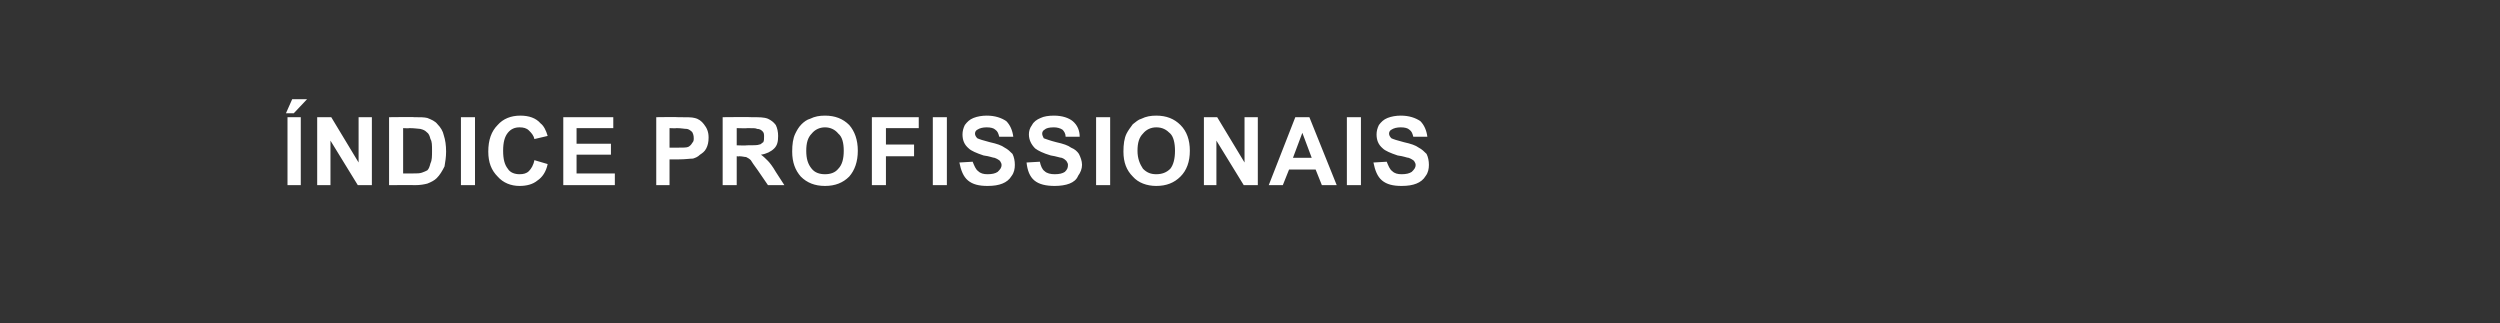 <?xml version="1.0" standalone="no"?><!DOCTYPE svg PUBLIC "-//W3C//DTD SVG 1.1//EN" "http://www.w3.org/Graphics/SVG/1.1/DTD/svg11.dtd"><svg xmlns="http://www.w3.org/2000/svg" version="1.1" width="320px" height="41.4px" viewBox="0 -1 320 41.4" style="top:-1px"><rect x="0" y="-1" width="320" height="41.4" fill="#333333" stroke="none"/><desc>Índice Profissionais</desc><defs/><g id="Polygon28170"><path d="m36.8 22.7V14h1.7v8.7h-1.7zm-.2-9.2l.8-1.8h1.9l-1.7 1.8h-1zm4 9.2V14h1.8l3.5 5.8V14h1.7v8.7h-1.8L42.3 17v5.7h-1.7zm9.2-8.7s3.25-.04 3.2 0c.8 0 1.3 0 1.7.1c.5.2 1 .4 1.3.8c.4.4.7.9.8 1.4c.2.6.3 1.3.3 2.1c0 .7-.1 1.3-.2 1.9c-.3.6-.6 1.1-1 1.5c-.3.3-.7.5-1.2.7c-.4.1-.9.2-1.6.2c.04-.03-3.3 0-3.3 0V14zm1.8 1.4v5.8h1.3c.5 0 .8 0 1.1-.1c.3-.1.5-.2.7-.3c.2-.2.3-.5.4-.9c.2-.4.2-.9.2-1.6c0-.7 0-1.2-.2-1.5c-.1-.4-.2-.7-.5-.9c-.2-.2-.4-.3-.8-.4c-.2 0-.7-.1-1.4-.1c-.02.04-.8 0-.8 0zm7.4 7.3V14h1.8v8.7H59zm9.4-3.2l1.7.5c-.2 1-.7 1.7-1.3 2.1c-.6.5-1.4.7-2.3.7c-1.1 0-2.1-.4-2.8-1.2c-.8-.8-1.2-1.8-1.2-3.2c0-1.5.4-2.6 1.2-3.4c.7-.8 1.7-1.2 2.9-1.2c1.1 0 2 .3 2.6 1c.4.3.7.9.9 1.6l-1.7.4c-.1-.5-.4-.8-.7-1.1c-.3-.3-.7-.4-1.2-.4c-.6 0-1.1.2-1.5.7c-.4.5-.6 1.2-.6 2.3c0 1.1.2 1.8.6 2.3c.3.5.9.7 1.5.7c.5 0 .9-.1 1.2-.4c.3-.3.6-.8.7-1.4zm3.7 3.2V14h6.4v1.4h-4.7v2h4.4v1.4h-4.4v2.4h4.9v1.5h-6.6zm11.9 0V14s2.81-.04 2.8 0c1.1 0 1.8 0 2.1.1c.5.1.9.4 1.2.8c.4.5.6 1 .6 1.7c0 .6-.1 1-.3 1.4c-.2.4-.5.6-.8.8c-.3.3-.6.4-.9.5c-.4 0-1 .1-1.8.1h-1.2v3.3H84zm1.7-7.3v2.5h1c.7 0 1.2 0 1.4-.1c.2-.1.4-.3.5-.5c.2-.2.2-.4.2-.6c0-.4-.1-.6-.2-.8c-.2-.2-.5-.4-.7-.4c-.3 0-.7-.1-1.3-.1c-.01.04-.9 0-.9 0zm6.8 7.3V14s3.73-.04 3.7 0c1 0 1.6 0 2.1.2c.4.2.7.4 1 .8c.2.4.3.9.3 1.4c0 .7-.1 1.2-.5 1.6c-.4.4-1 .7-1.7.8c.3.2.6.5.9.8c.2.2.6.7 1 1.4l1.1 1.7h-2.1L97 20.8c-.5-.7-.8-1.1-.9-1.3c-.2-.2-.4-.3-.6-.4c-.2 0-.5-.1-.9-.1c.04.04-.3 0-.3 0v3.7h-1.8zm1.8-5.1s1.29.05 1.3 0c.8 0 1.4 0 1.6-.1c.2 0 .3-.2.5-.3c.1-.2.1-.4.1-.7c0-.3 0-.5-.2-.7c-.2-.2-.4-.3-.7-.3c-.1-.1-.5-.1-1.2-.1c-.04.04-1.4 0-1.4 0v2.2zm7.1.8c0-.9.1-1.7.4-2.3c.2-.4.4-.8.8-1.2c.3-.3.7-.6 1.1-.7c.6-.3 1.2-.4 1.9-.4c1.3 0 2.3.4 3.1 1.2c.7.8 1.1 1.9 1.1 3.3c0 1.4-.4 2.5-1.1 3.3c-.8.8-1.8 1.2-3.1 1.2c-1.3 0-2.3-.4-3.1-1.2c-.7-.8-1.1-1.8-1.1-3.2zm1.8-.1c0 1 .2 1.7.7 2.3c.4.5 1 .7 1.7.7c.7 0 1.3-.2 1.7-.7c.5-.5.7-1.3.7-2.3c0-1-.2-1.8-.7-2.2c-.4-.5-1-.8-1.7-.8c-.7 0-1.3.3-1.7.8c-.5.5-.7 1.2-.7 2.2zm8.4 4.4V14h6v1.4h-4.2v2.1h3.6v1.5h-3.6v3.7h-1.8zm7.8 0V14h1.8v8.7h-1.8zm3.4-2.9l1.7-.1c.2.5.4 1 .7 1.2c.3.3.7.4 1.2.4c.6 0 1-.1 1.3-.3c.3-.3.5-.5.5-.9c0-.2-.1-.3-.2-.5c-.1-.1-.4-.3-.7-.4c-.2 0-.6-.2-1.4-.3c-.9-.3-1.6-.6-1.9-.9c-.6-.5-.8-1.1-.8-1.8c0-.4.1-.8.3-1.2c.3-.4.6-.7 1.1-.9c.5-.2 1.1-.3 1.7-.3c1.1 0 1.9.3 2.5.7c.5.5.8 1.2.9 2h-1.8c-.1-.4-.2-.7-.5-.9c-.2-.2-.6-.3-1.1-.3c-.5 0-.9.1-1.2.3c-.2.1-.3.3-.3.5c0 .2.1.4.3.6c.2.1.8.3 1.6.5c.9.2 1.5.4 1.9.7c.4.2.7.5 1 .8c.2.4.3.9.3 1.4c0 .5-.1 1-.4 1.4c-.3.5-.7.8-1.2 1c-.5.2-1.1.3-1.9.3c-1.1 0-1.9-.2-2.5-.7c-.6-.5-.9-1.3-1.1-2.3zm8.6 0l1.7-.1c.1.5.3 1 .6 1.2c.3.3.8.4 1.3.4c.6 0 1-.1 1.3-.3c.3-.3.4-.5.4-.9c0-.2-.1-.3-.2-.5c-.1-.1-.3-.3-.6-.4c-.2 0-.7-.2-1.4-.3c-1-.3-1.6-.6-2-.9c-.5-.5-.8-1.1-.8-1.8c0-.4.1-.8.4-1.2c.2-.4.6-.7 1.1-.9c.4-.2 1-.3 1.7-.3c1.1 0 1.9.3 2.4.7c.6.5.9 1.2.9 2h-1.8c0-.4-.2-.7-.4-.9c-.3-.2-.7-.3-1.1-.3c-.6 0-1 .1-1.2.3c-.2.1-.3.3-.3.5c0 .2.1.4.2.6c.3.1.8.3 1.6.5c.9.2 1.5.4 1.9.7c.5.2.8.5 1 .8c.2.4.4.9.4 1.4c0 .5-.2 1-.5 1.4c-.2.5-.6.8-1.1 1c-.5.2-1.2.3-1.9.3c-1.1 0-2-.2-2.6-.7c-.6-.5-.9-1.3-1-2.3zm8.9 2.9V14h1.8v8.7h-1.8zm3.5-4.3c0-.9.1-1.7.4-2.3c.2-.4.5-.8.8-1.2c.4-.3.7-.6 1.1-.7c.6-.3 1.2-.4 1.9-.4c1.3 0 2.3.4 3.1 1.2c.8.8 1.2 1.9 1.2 3.3c0 1.4-.4 2.5-1.2 3.3c-.8.8-1.8 1.2-3.1 1.2c-1.2 0-2.3-.4-3-1.2c-.8-.8-1.2-1.8-1.2-3.2zm1.8-.1c0 1 .3 1.7.7 2.3c.5.5 1 .7 1.7.7c.7 0 1.3-.2 1.8-.7c.4-.5.6-1.3.6-2.3c0-1-.2-1.8-.6-2.2c-.5-.5-1-.8-1.8-.8c-.7 0-1.3.3-1.7.8c-.5.5-.7 1.2-.7 2.2zm8.5 4.4V14h1.7l3.5 5.8V14h1.7v8.7h-1.8l-3.5-5.7v5.7h-1.6zm17 0h-1.9l-.8-2H165l-.8 2h-1.8l3.4-8.7h1.8l3.5 8.7zm-3.2-3.5l-1.2-3.2l-1.2 3.2h2.4zm4.5 3.5V14h1.8v8.7h-1.8zm3.4-2.9l1.7-.1c.2.5.4 1 .7 1.2c.3.3.7.4 1.2.4c.6 0 1-.1 1.3-.3c.3-.3.5-.5.5-.9c0-.2-.1-.3-.2-.5c-.1-.1-.4-.3-.7-.4c-.2 0-.6-.2-1.4-.3c-.9-.3-1.6-.6-1.9-.9c-.6-.5-.8-1.1-.8-1.8c0-.4.1-.8.3-1.2c.3-.4.6-.7 1.1-.9c.5-.2 1.1-.3 1.7-.3c1.1 0 1.9.3 2.5.7c.5.5.8 1.2.9 2h-1.8c-.1-.4-.2-.7-.5-.9c-.2-.2-.6-.3-1.1-.3c-.5 0-.9.1-1.2.3c-.2.1-.3.3-.3.5c0 .2.1.4.3.6c.2.1.8.3 1.6.5c.9.2 1.5.4 1.9.7c.4.2.7.5 1 .8c.2.4.3.9.3 1.4c0 .5-.1 1-.4 1.4c-.3.5-.7.8-1.2 1c-.5.2-1.1.3-1.9.3c-1.1 0-1.9-.2-2.5-.7c-.6-.5-.9-1.3-1.1-2.3z" stroke="none" fill="#fff"/></g></svg>
